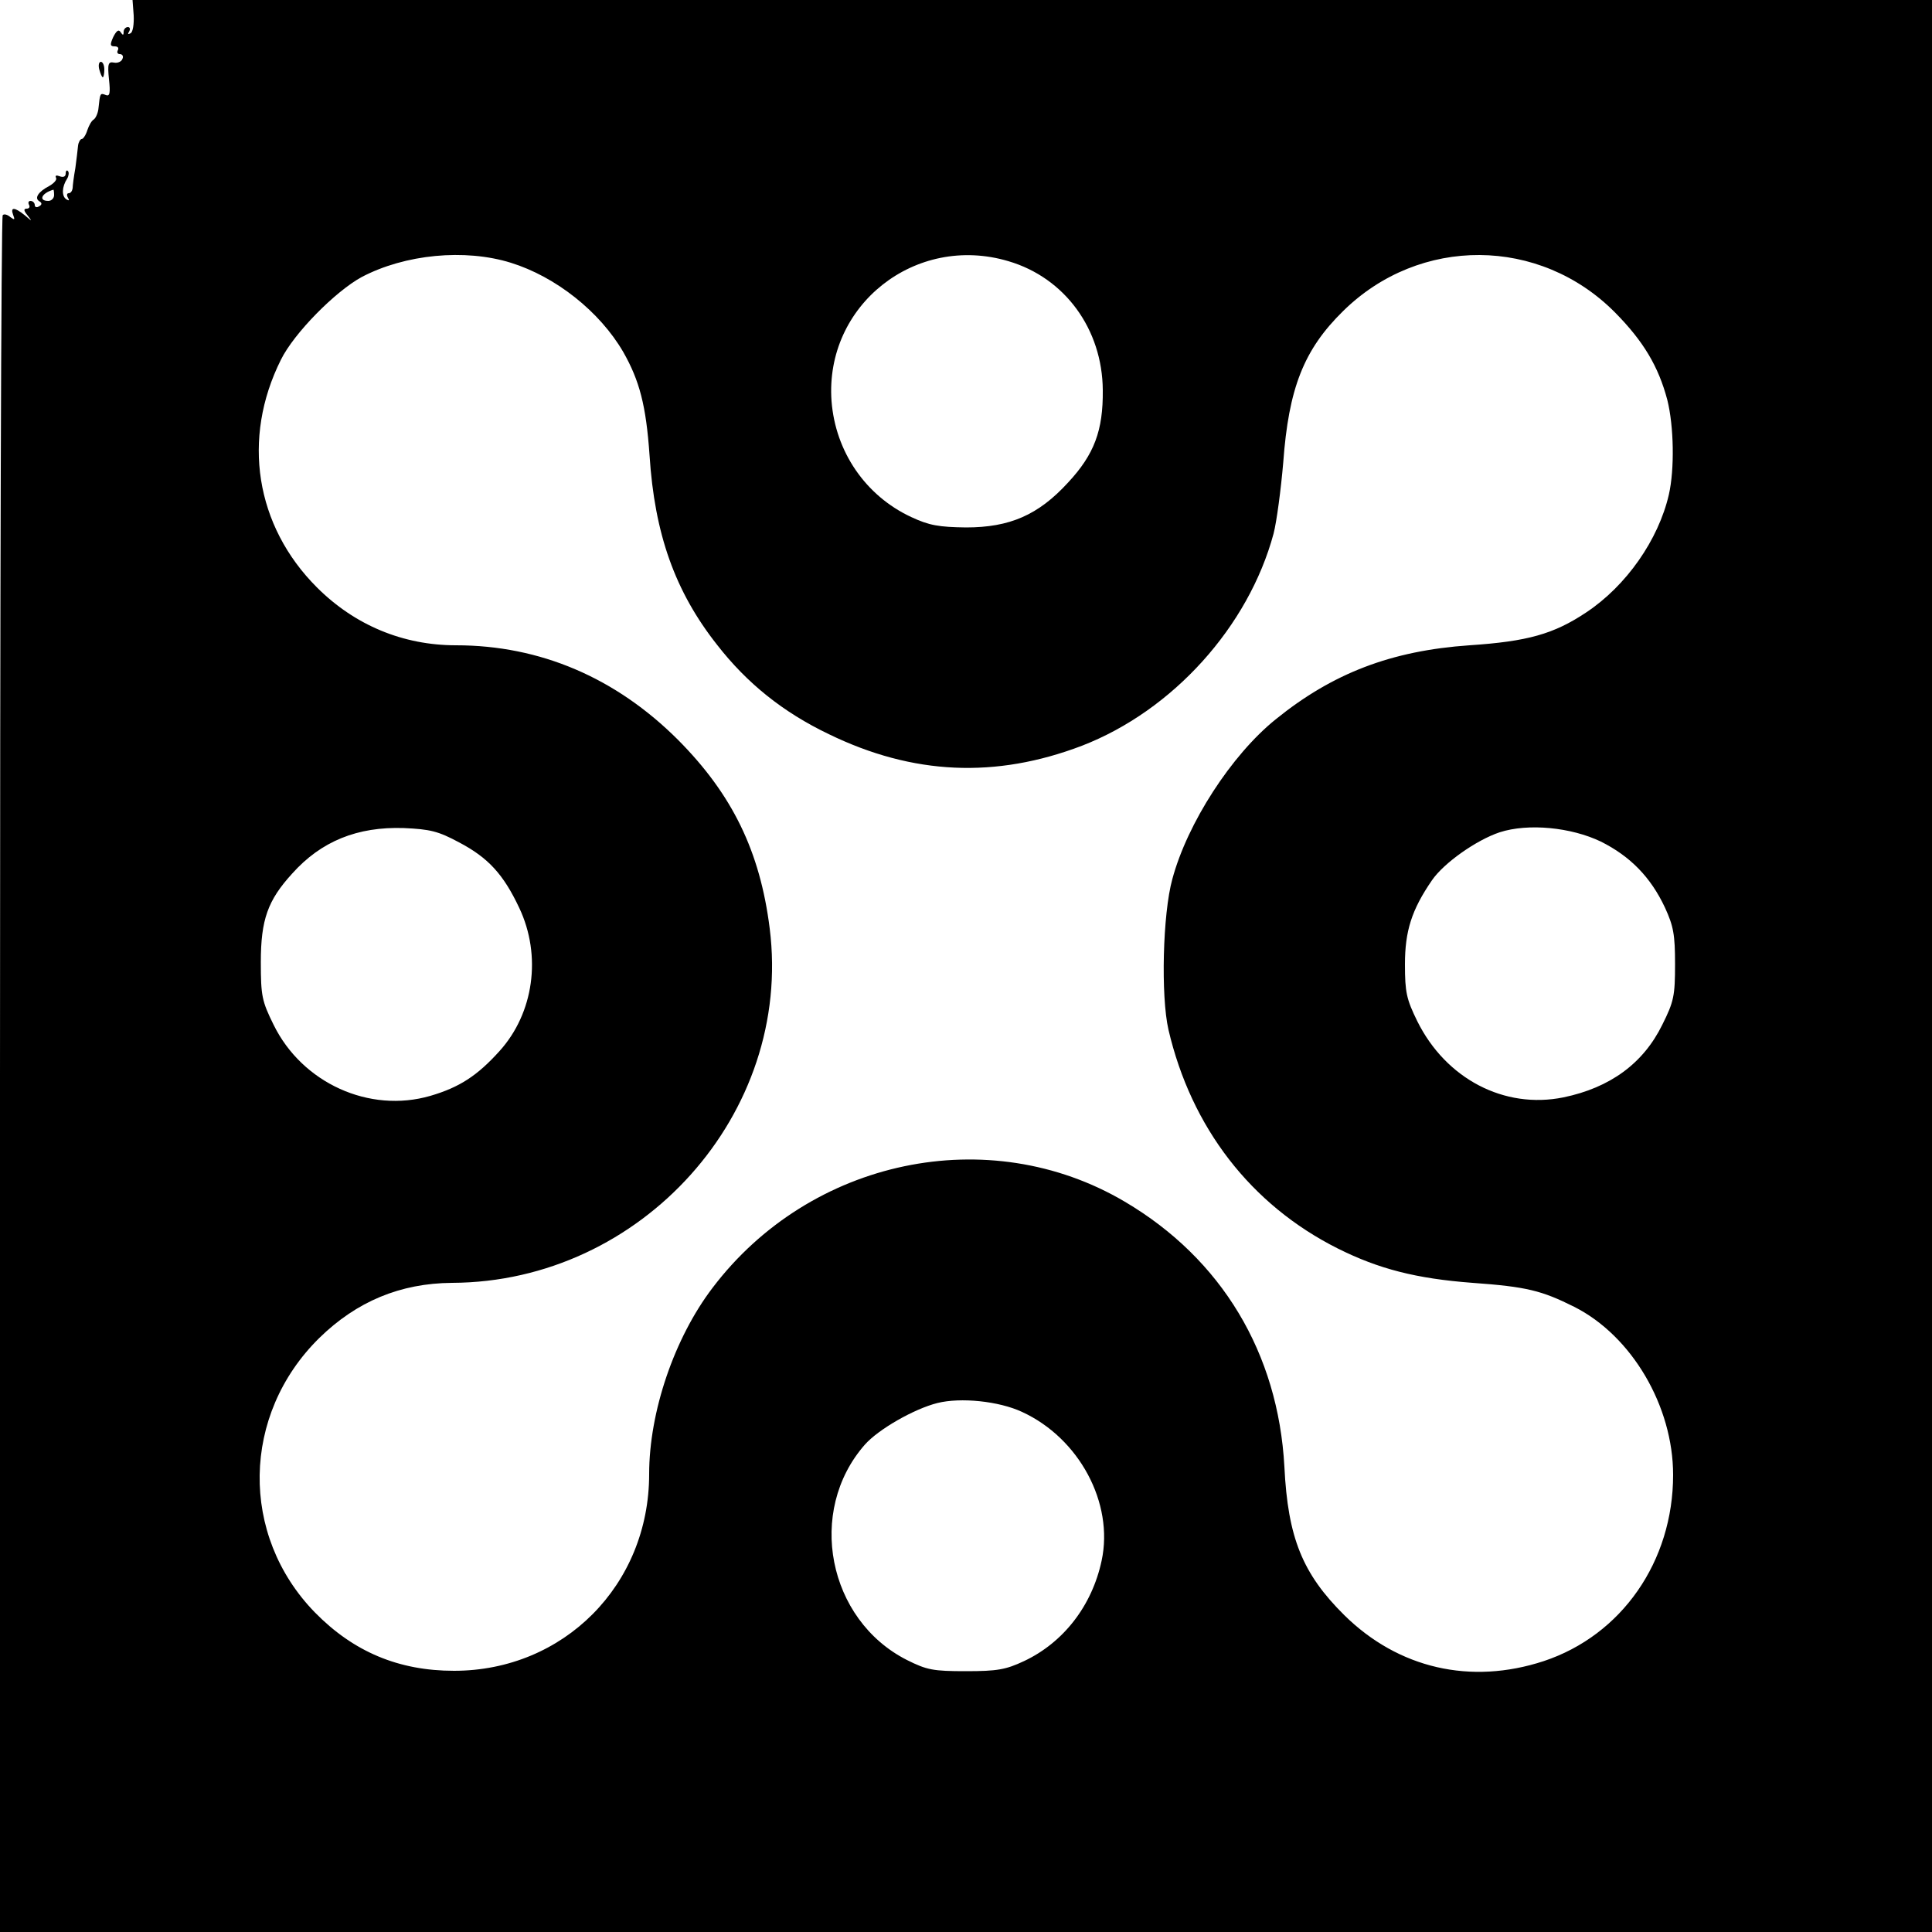 <?xml version="1.0" standalone="no"?>
<!DOCTYPE svg PUBLIC "-//W3C//DTD SVG 20010904//EN"
 "http://www.w3.org/TR/2001/REC-SVG-20010904/DTD/svg10.dtd">
<svg version="1.0" xmlns="http://www.w3.org/2000/svg"
 width="500pt" height="500pt" viewBox="0 0 500 500"
 preserveAspectRatio="xMidYMid meet">
<g transform="translate(0,500) scale(0.1,-0.1)"
fill="#000000" stroke="none">
<path d="M346 4960 c1 -22 -2 -43 -8 -46 -7 -4 -8 -2 -4 4 4 7 2 12 -3 12 -6
0 -11 -6 -11 -12 0 -10 -2 -10 -8 -1 -5 8 -11 3 -19 -13 -9 -20 -8 -24 4 -24
8 0 11 -4 8 -10 -3 -5 -1 -10 5 -10 7 0 10 -6 7 -12 -2 -7 -12 -12 -22 -10
-15 3 -17 -3 -13 -43 4 -36 2 -45 -8 -41 -15 6 -15 5 -19 -33 -1 -13 -7 -26
-12 -30 -6 -3 -13 -16 -17 -28 -4 -13 -11 -23 -15 -23 -3 0 -8 -8 -9 -17 -1
-10 -4 -36 -7 -58 -4 -22 -7 -46 -7 -52 -1 -7 -5 -13 -10 -13 -5 0 -6 -5 -2
-12 4 -7 3 -8 -4 -4 -13 8 -12 33 2 54 4 7 5 16 2 19 -3 4 -6 1 -6 -6 0 -8 -6
-11 -16 -7 -8 3 -12 2 -9 -4 3 -5 -5 -14 -17 -21 -29 -15 -40 -32 -26 -40 7
-4 7 -9 -1 -13 -6 -4 -11 -2 -11 3 0 6 -5 11 -11 11 -5 0 -7 -4 -4 -10 3 -5 1
-10 -6 -10 -8 0 -8 -5 2 -17 13 -17 13 -17 -7 0 -26 21 -38 22 -30 1 5 -13 4
-14 -7 -6 -8 7 -17 9 -20 5 -4 -3 -7 -1005 -7 -2225 l0 -2218 2500 0 2500 0 0
2500 0 2500 -2329 0 -2328 0 3 -40z m-206 -465 c0 -8 -7 -15 -15 -15 -26 0
-18 20 13 29 1 1 2 -6 2 -14z m1182 -175 c116 -36 230 -126 291 -231 42 -74
59 -138 68 -267 13 -204 66 -353 175 -491 77 -99 170 -174 289 -231 218 -106
432 -115 655 -30 235 91 431 308 496 549 8 31 19 114 25 184 14 192 53 292
155 392 198 195 509 193 704 -4 73 -74 112 -139 135 -226 17 -68 19 -179 4
-245 -27 -117 -110 -236 -214 -305 -84 -56 -152 -75 -302 -85 -202 -14 -354
-72 -502 -192 -114 -92 -228 -268 -267 -413 -25 -90 -30 -303 -10 -390 59
-253 213 -453 438 -566 106 -53 203 -78 349 -89 140 -10 179 -20 263 -62 149
-75 256 -257 256 -435 0 -224 -133 -415 -335 -482 -189 -62 -376 -19 -516 119
-108 107 -146 200 -155 384 -16 294 -162 538 -413 686 -352 208 -814 111
-1067 -223 -99 -130 -164 -321 -164 -482 0 -287 -221 -509 -505 -509 -143 0
-260 49 -360 151 -195 200 -190 512 11 710 97 95 210 142 344 143 491 2 882
439 822 917 -25 200 -97 347 -237 488 -161 161 -357 245 -575 245 -137 0 -262
52 -360 150 -159 159 -195 385 -93 589 34 69 141 177 209 214 112 59 267 74
386 37z m1288 4 c146 -43 243 -176 244 -334 1 -104 -22 -166 -90 -239 -77 -84
-151 -116 -264 -116 -70 1 -95 5 -142 27 -118 55 -196 169 -206 300 -18 248
217 434 458 362z m-1422 -1504 c76 -40 115 -83 156 -170 58 -123 38 -272 -52
-371 -57 -63 -103 -93 -178 -115 -158 -46 -332 33 -406 184 -30 61 -33 74 -33
162 0 110 18 160 81 229 75 84 169 122 289 118 68 -3 89 -8 143 -37z m2955 2
c76 -38 129 -92 166 -171 22 -48 26 -70 26 -146 0 -82 -3 -97 -33 -157 -49
-100 -135 -163 -256 -188 -153 -31 -304 48 -378 197 -28 57 -32 75 -32 147 0
86 17 141 70 218 31 45 115 104 175 124 74 24 185 13 262 -24z m-1498 -1476
c148 -68 238 -236 206 -385 -25 -117 -99 -212 -201 -260 -47 -22 -69 -26 -150
-26 -85 0 -101 3 -153 29 -205 104 -260 385 -109 557 35 40 128 93 188 108 60
15 159 5 219 -23z"/>
<path d="M257 4820 c3 -11 7 -20 9 -20 2 0 4 9 4 20 0 11 -4 20 -9 20 -5 0 -7
-9 -4 -20z"/>
</g>
</svg>
